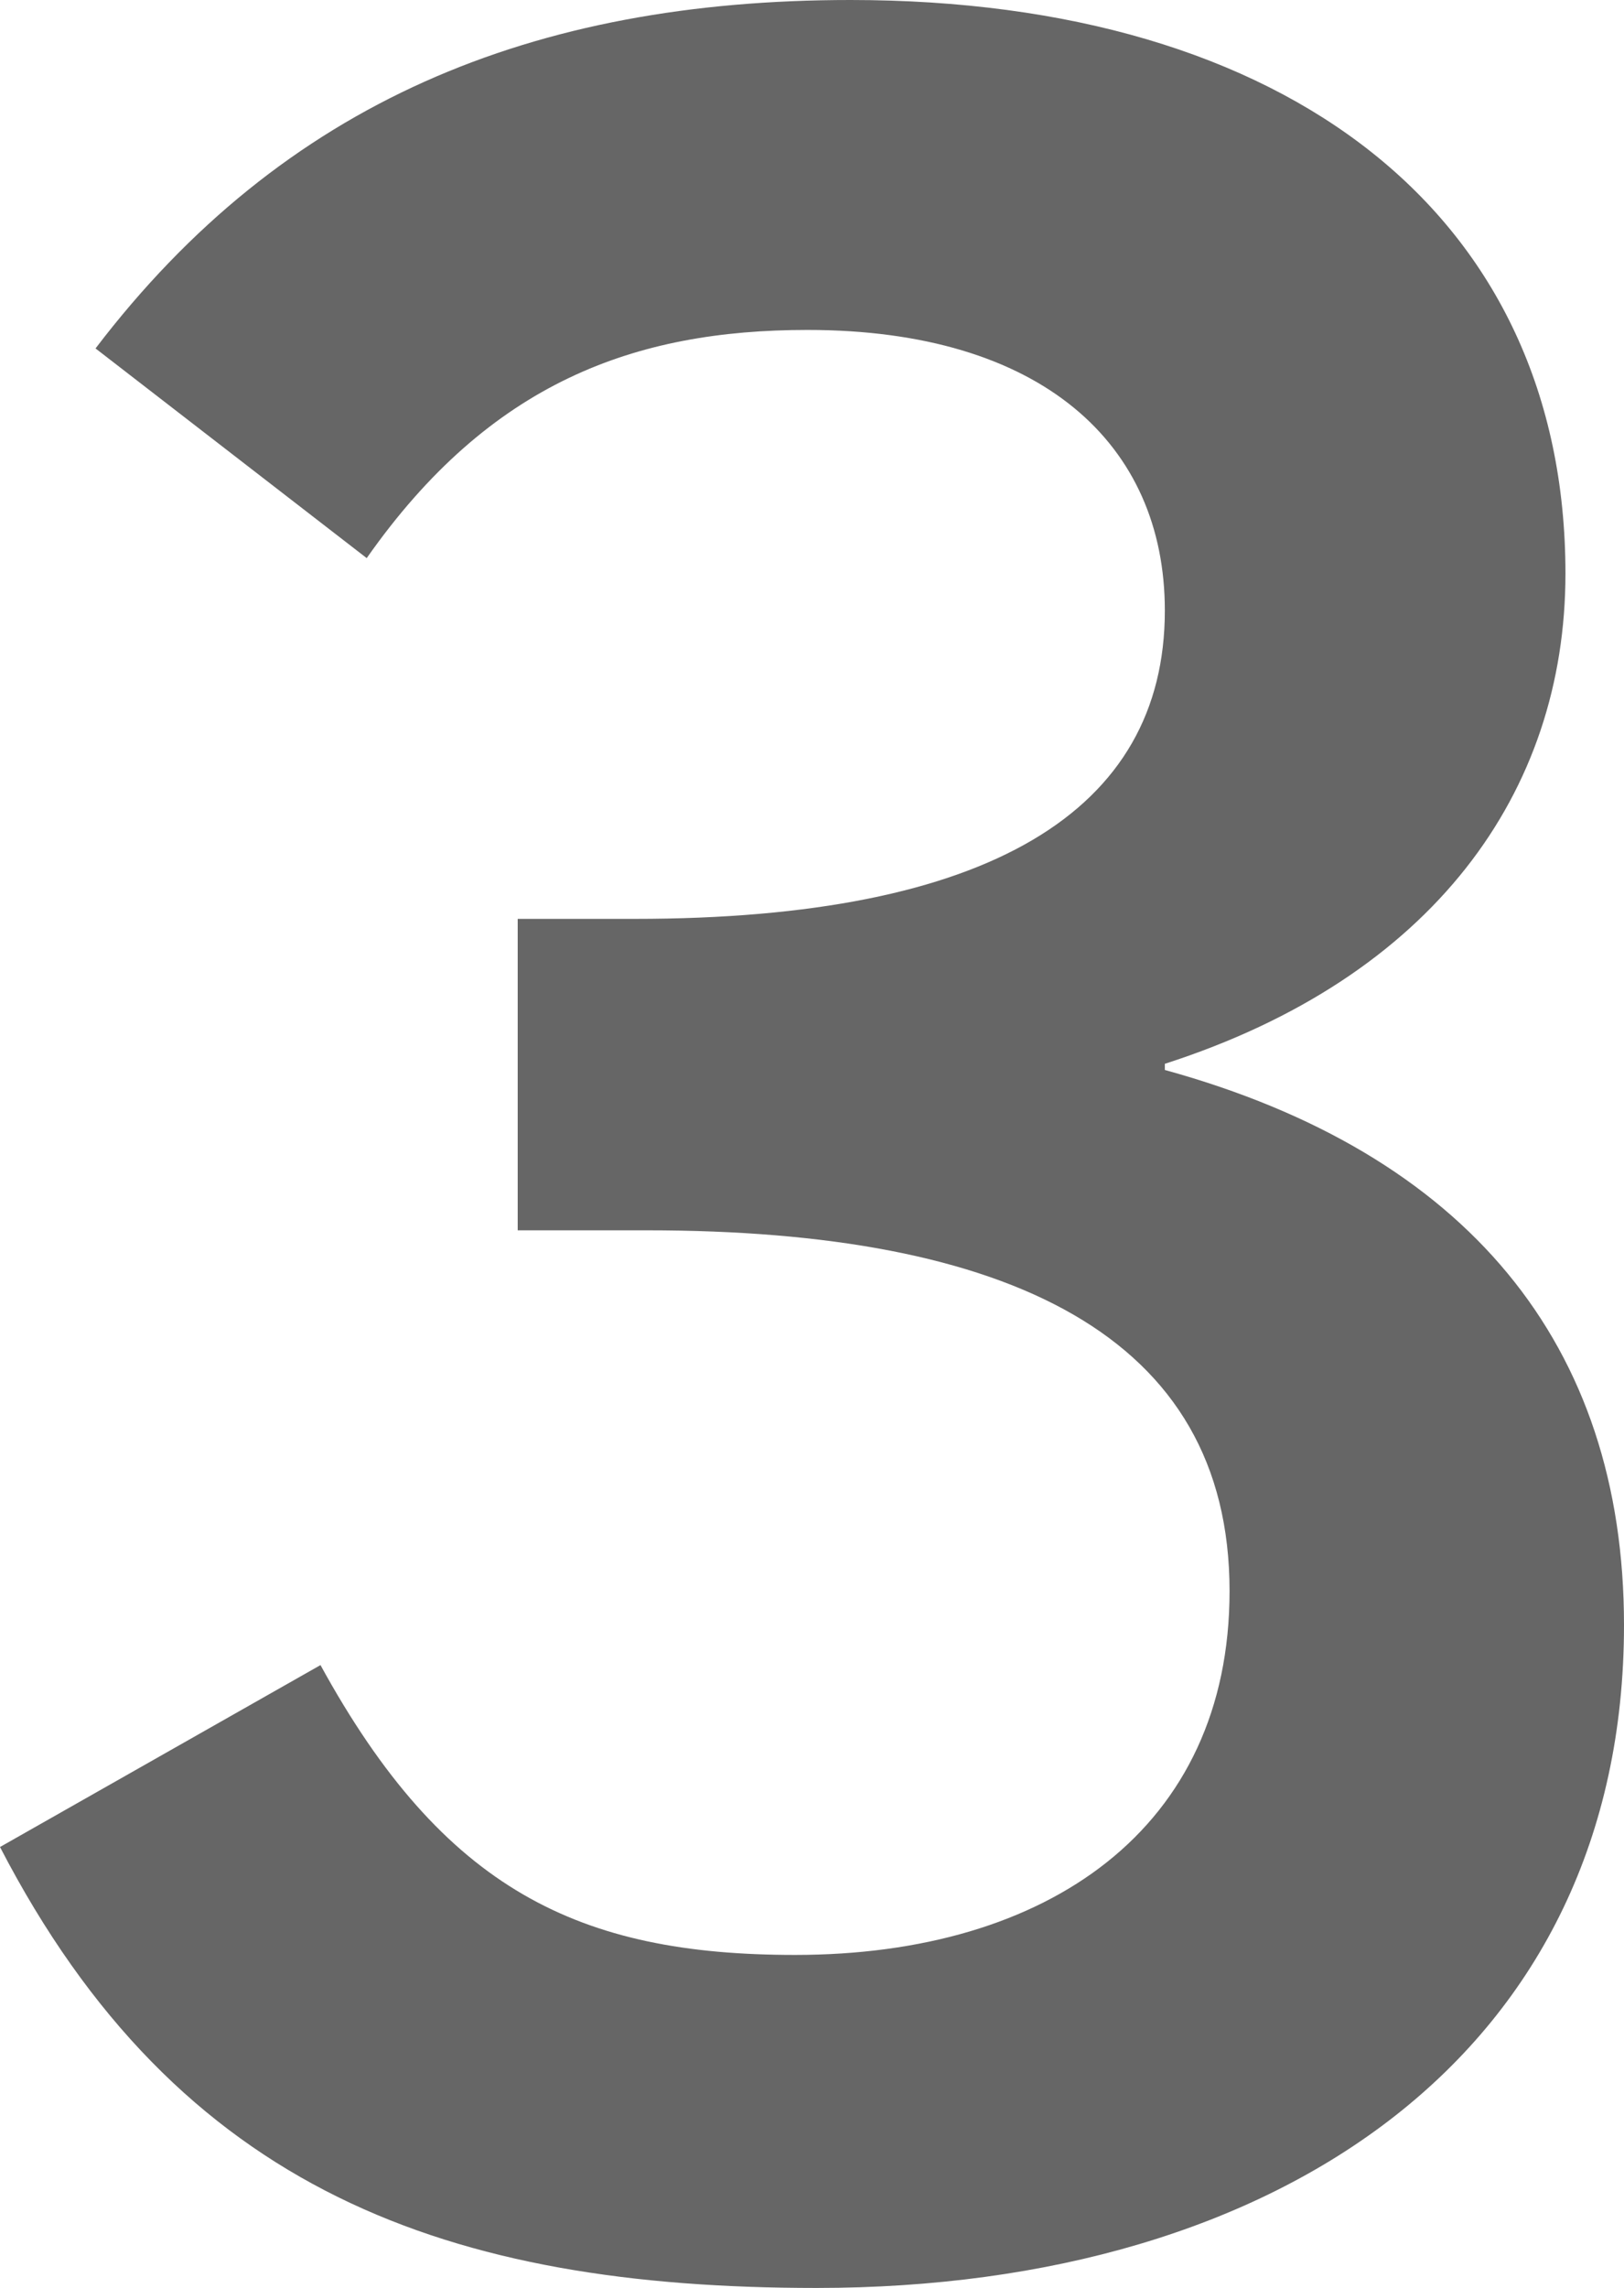 <?xml version="1.0" encoding="UTF-8"?><svg id="Ebene_2" xmlns="http://www.w3.org/2000/svg" viewBox="0 0 5.27 7.42"><defs><style>.cls-1{fill:#666;}</style></defs><g id="Ebene_6"><path class="cls-1" d="M2.65,7.42c-1.19,0-2.07-.31-2.65-1.43l1.04-.59c.4,.73,.84,.94,1.54,.94,.82,0,1.41-.41,1.41-1.18,0-.83-.72-1.17-1.89-1.17h-.42v-1.01h.38c1.15,0,1.72-.35,1.72-1,0-.54-.4-.91-1.16-.91-.56,0-1.03,.17-1.43,.74L.31,1.13C.92,.33,1.73,0,2.76,0c1.42,0,2.32,.7,2.32,1.86,0,.71-.43,1.31-1.3,1.59v.02c.98,.27,1.49,.89,1.49,1.8,0,1.38-1.11,2.15-2.62,2.15Z"/></g></svg>